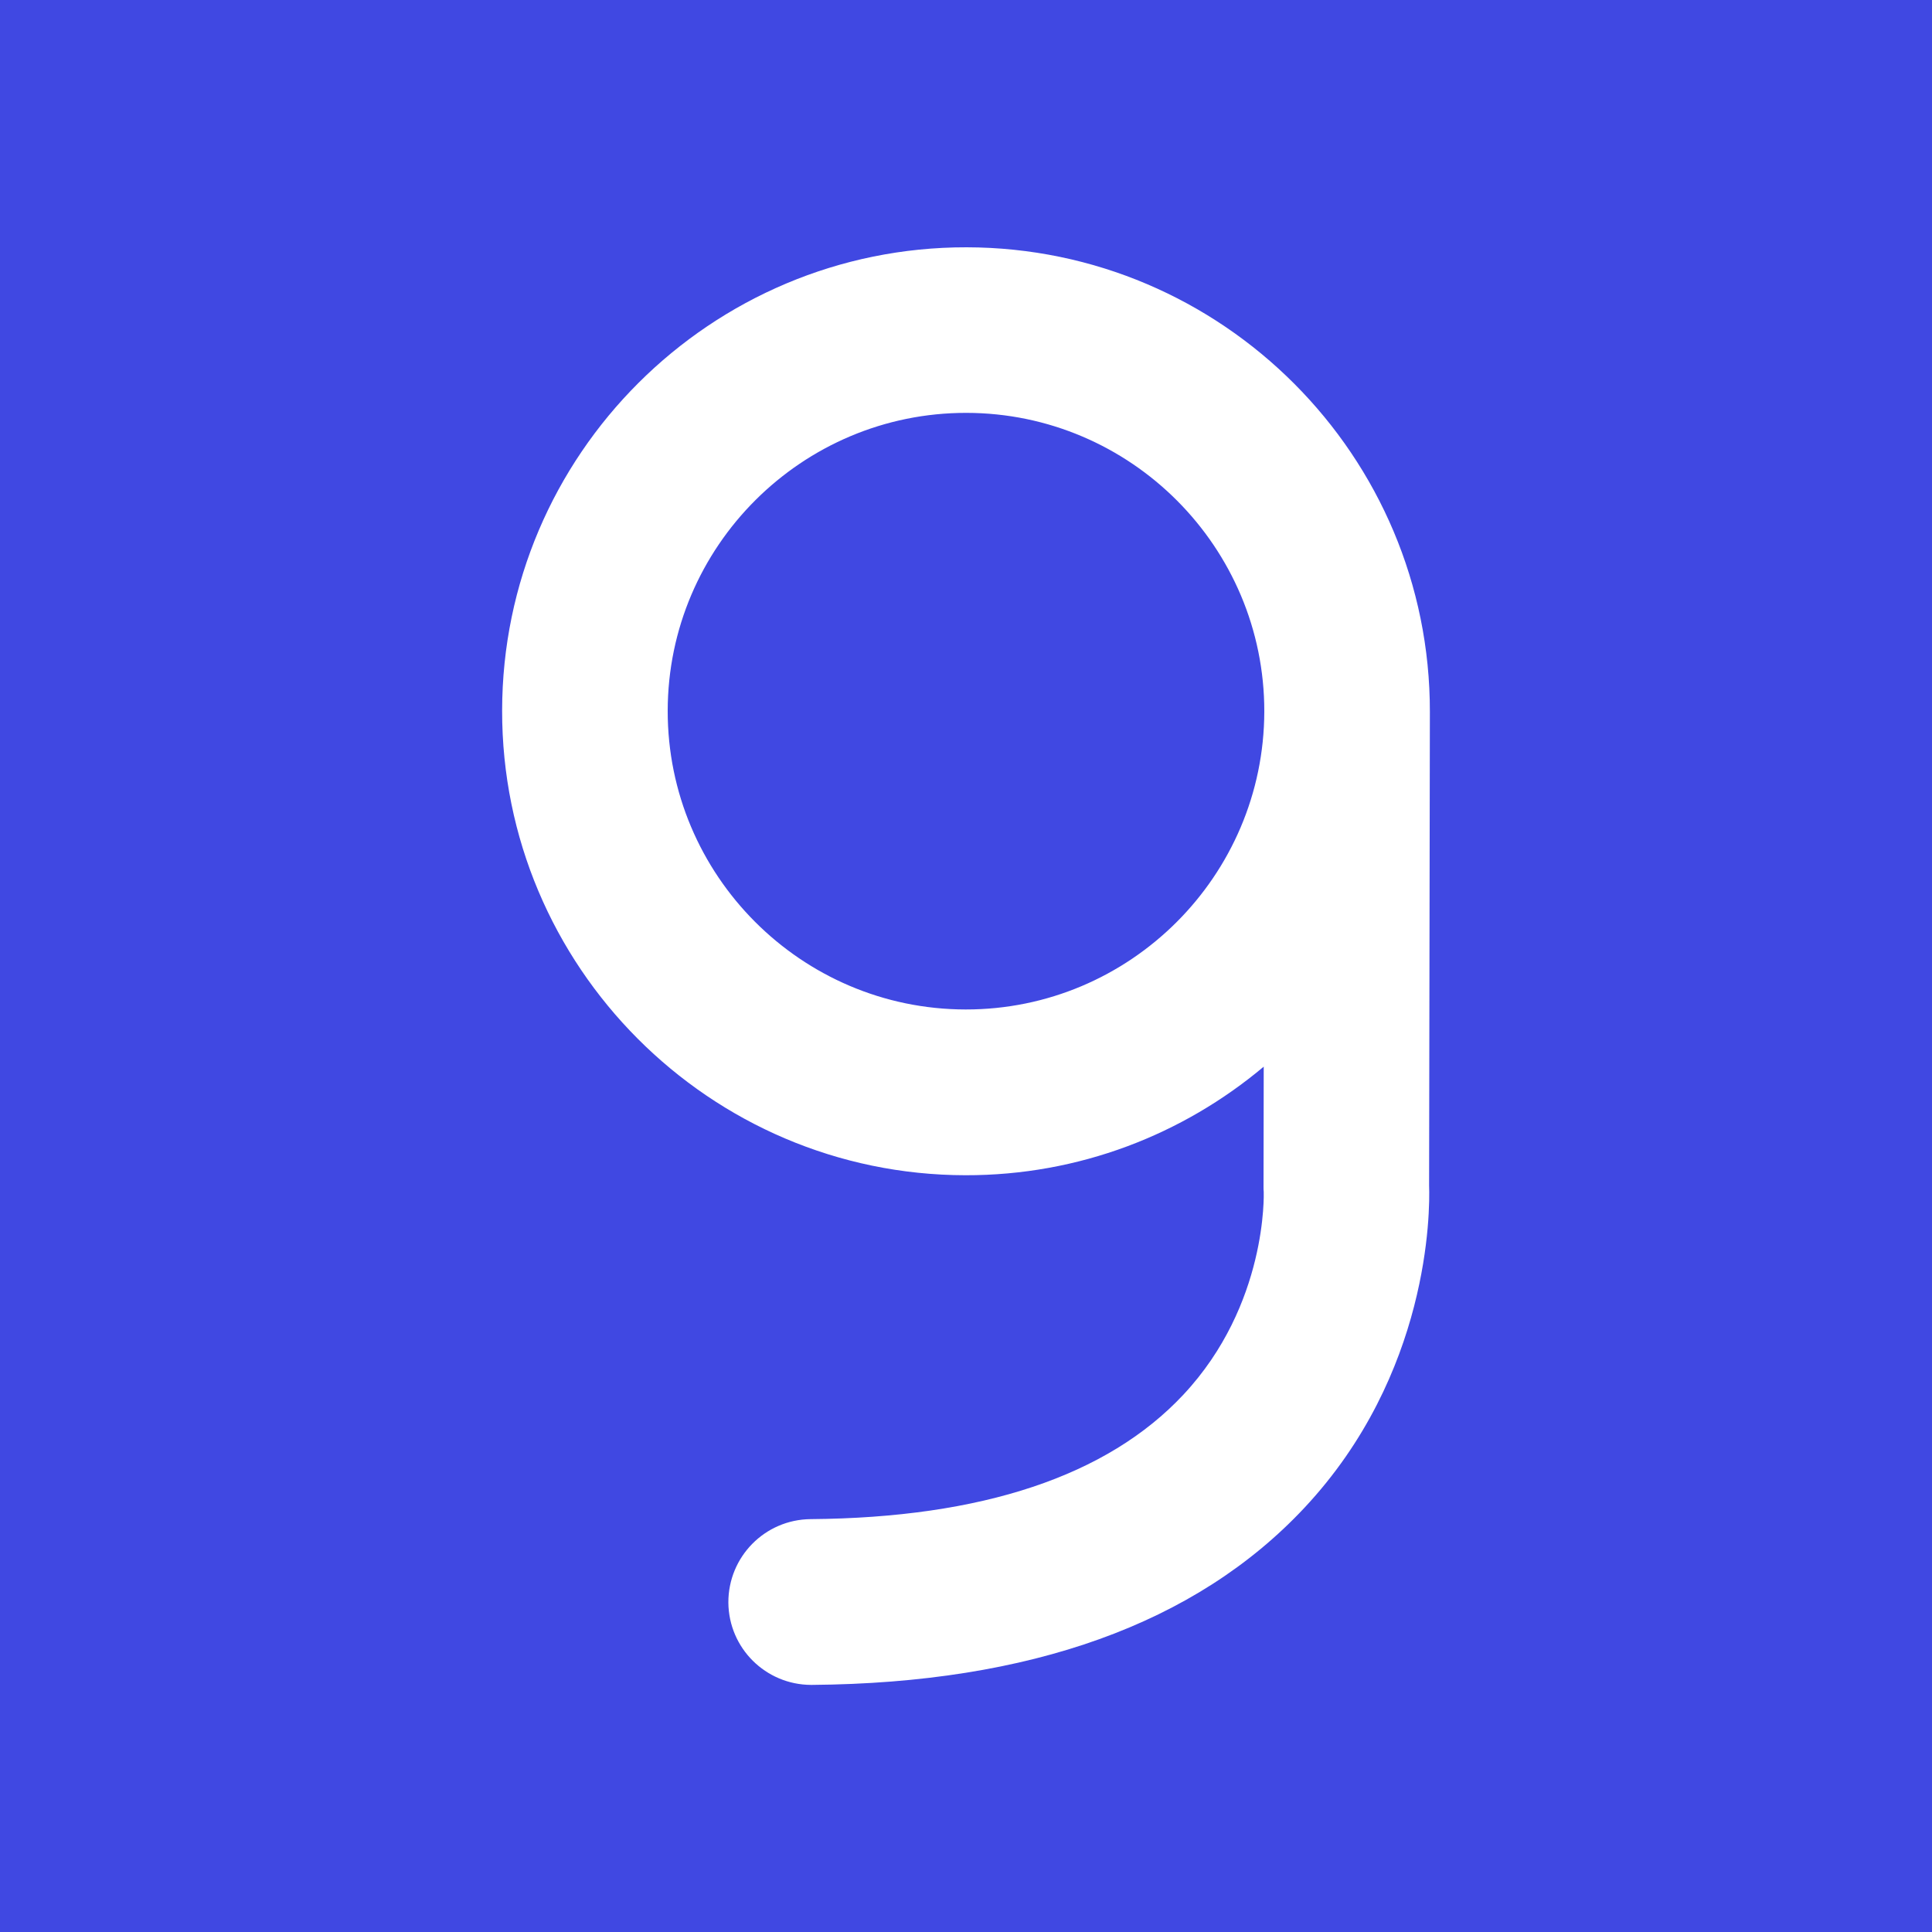 <?xml version="1.0" encoding="utf-8"?>
<!-- Generator: Adobe Illustrator 23.0.5, SVG Export Plug-In . SVG Version: 6.00 Build 0)  -->
<svg version="1.1" id="Layer_1" xmlns="http://www.w3.org/2000/svg" xmlns:xlink="http://www.w3.org/1999/xlink" x="0px" y="0px"
	 viewBox="0 0 100 100" style="enable-background:new 0 0 100 100;" xml:space="preserve">
<style type="text/css">
	.st0{fill:#4048E2;}
	.st1{fill:#FFFFFF;}
</style>
<rect x="-1" y="-1" class="st0" width="102" height="102"/>
<g>
	<path class="st1" d="M74.01,36.85C74.03,23.6,63.27,12.82,50.03,12.8C36.79,12.78,26,23.54,25.99,36.78
		c-0.02,13.24,10.74,24.03,23.98,24.05c5.88,0.01,11.26-2.11,15.44-5.62l-0.01,6.22c0,0.09,0,0.17,0.01,0.26
		c0,0.06,0.21,5.83-4.16,10.5c-3.94,4.21-10.43,6.37-19.29,6.44c-2.37,0.02-4.27,1.95-4.26,4.32c0.02,2.36,1.93,4.25,4.28,4.26
		c0.01,0,0.03,0,0.04,0c11.31-0.09,19.88-3.17,25.49-9.16c6.49-6.93,6.51-15.33,6.46-16.69L74.01,36.85z M49.98,52.25
		c-8.51-0.01-15.43-6.95-15.42-15.46c0.01-8.51,6.95-15.43,15.46-15.42s15.43,6.95,15.42,15.46C65.42,45.34,58.49,52.26,49.98,52.25
		z"/>
</g>
</svg>
